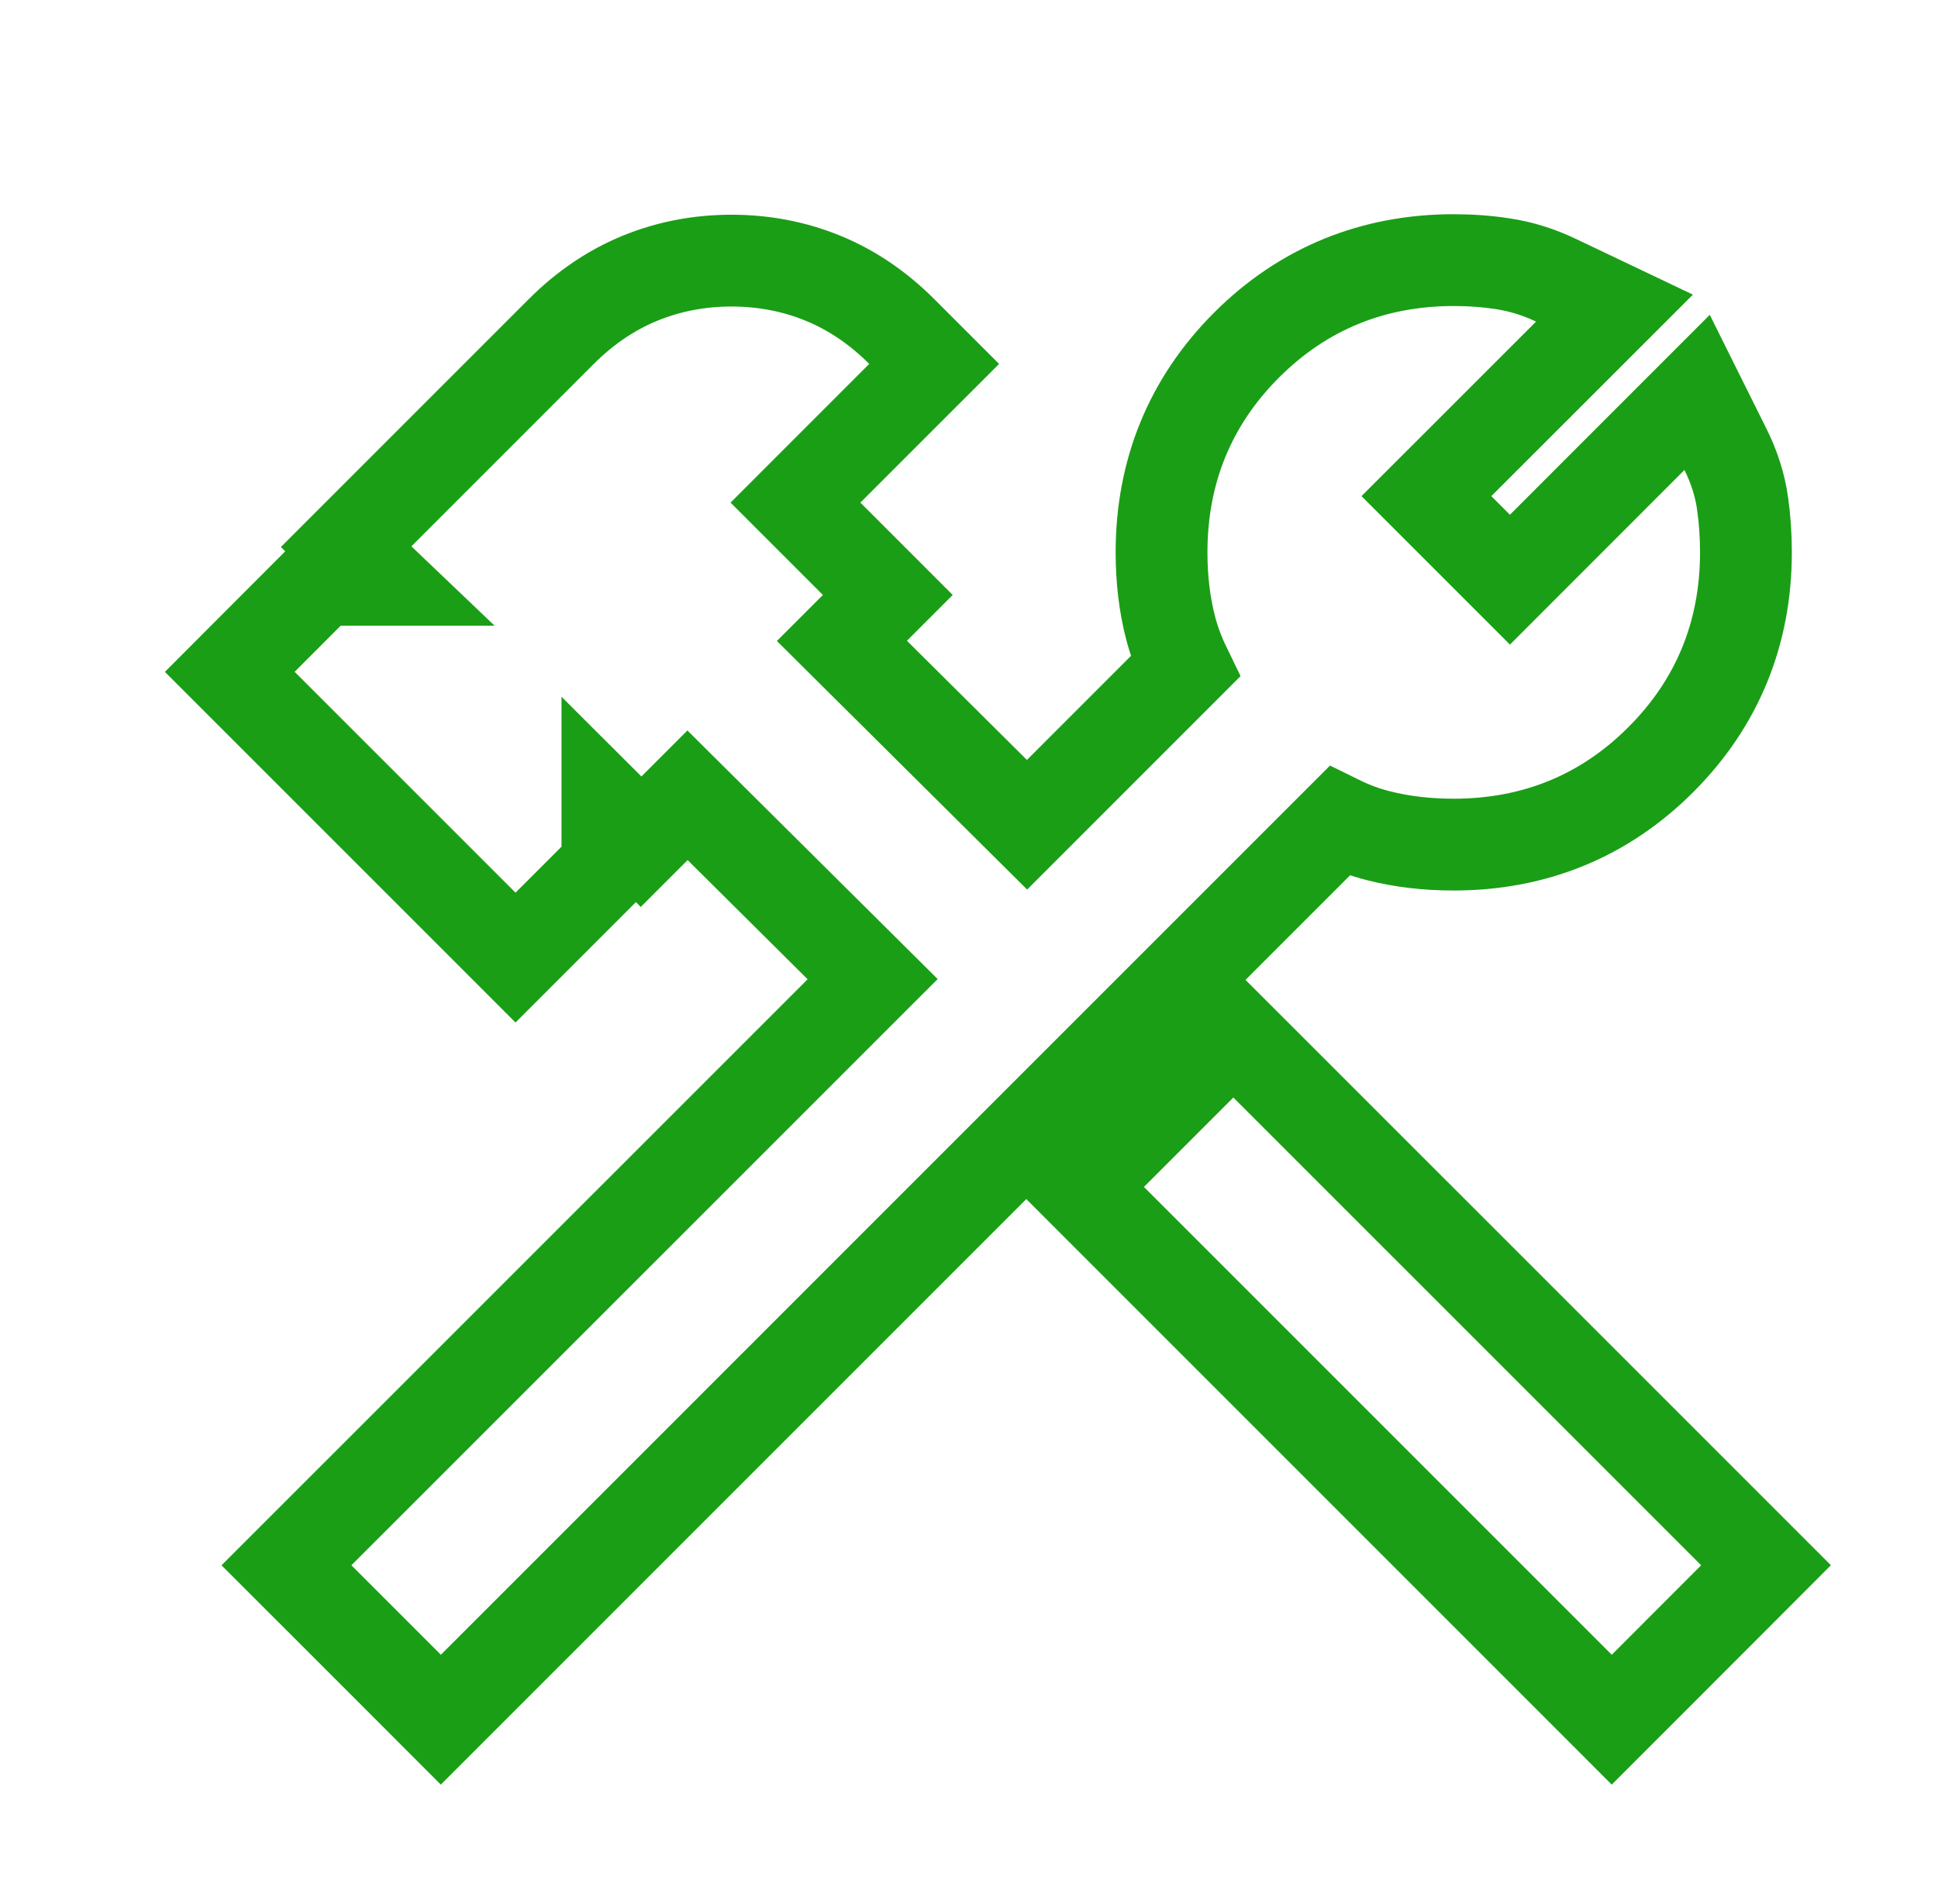 <svg width="57" height="56" viewBox="0 0 57 56" fill="none" xmlns="http://www.w3.org/2000/svg">
<path d="M46.45 49.621L47.404 50.576L48.359 49.621L50.989 46.989L51.942 46.034L50.988 45.08L37.229 31.323L36.274 30.369L35.32 31.323L32.69 33.953L31.736 34.907L32.69 35.862L46.45 49.621ZM12.012 49.621L12.966 50.576L13.921 49.621L39.389 24.153C39.757 24.334 40.137 24.476 40.529 24.575C41.23 24.756 41.975 24.84 42.757 24.84C45.131 24.84 47.189 24.002 48.849 22.339C50.512 20.677 51.351 18.618 51.351 16.244C51.351 15.757 51.319 15.28 51.254 14.815L51.254 14.814C51.176 14.261 51.004 13.729 50.751 13.221L49.915 11.541L48.588 12.868L44.41 17.048L41.953 14.591L46.133 10.413L47.485 9.062L45.759 8.24C45.259 8.001 44.738 7.838 44.199 7.757C43.731 7.685 43.25 7.65 42.757 7.65C40.384 7.65 38.325 8.488 36.663 10.149C35.001 11.811 34.163 13.87 34.163 16.244C34.163 17.029 34.249 17.777 34.433 18.479C34.534 18.867 34.676 19.244 34.853 19.609L30.207 24.256L24.762 18.848L25.157 18.453L26.112 17.498L25.157 16.543L23.396 14.782L26.52 11.657L27.475 10.703L26.52 9.748C25.834 9.062 25.06 8.531 24.197 8.179L24.195 8.178C23.347 7.833 22.45 7.665 21.516 7.665C20.581 7.665 19.683 7.833 18.835 8.178L18.833 8.179C17.97 8.531 17.196 9.062 16.51 9.748L11.145 15.113L10.18 16.078L11.154 17.032L11.175 17.052H10.02H9.46L9.064 17.449L7.711 18.804L6.758 19.759L7.712 20.713L14.208 27.208L15.162 28.163L16.117 27.208L17.47 25.855L17.865 25.46V24.9V23.745L17.901 23.781L18.855 24.755L19.819 23.791L20.221 23.389L25.666 28.797L9.38 45.08L8.425 46.035L9.38 46.989L12.012 49.621Z" stroke="#1A9E16" stroke-width="2.7"/>
</svg>
